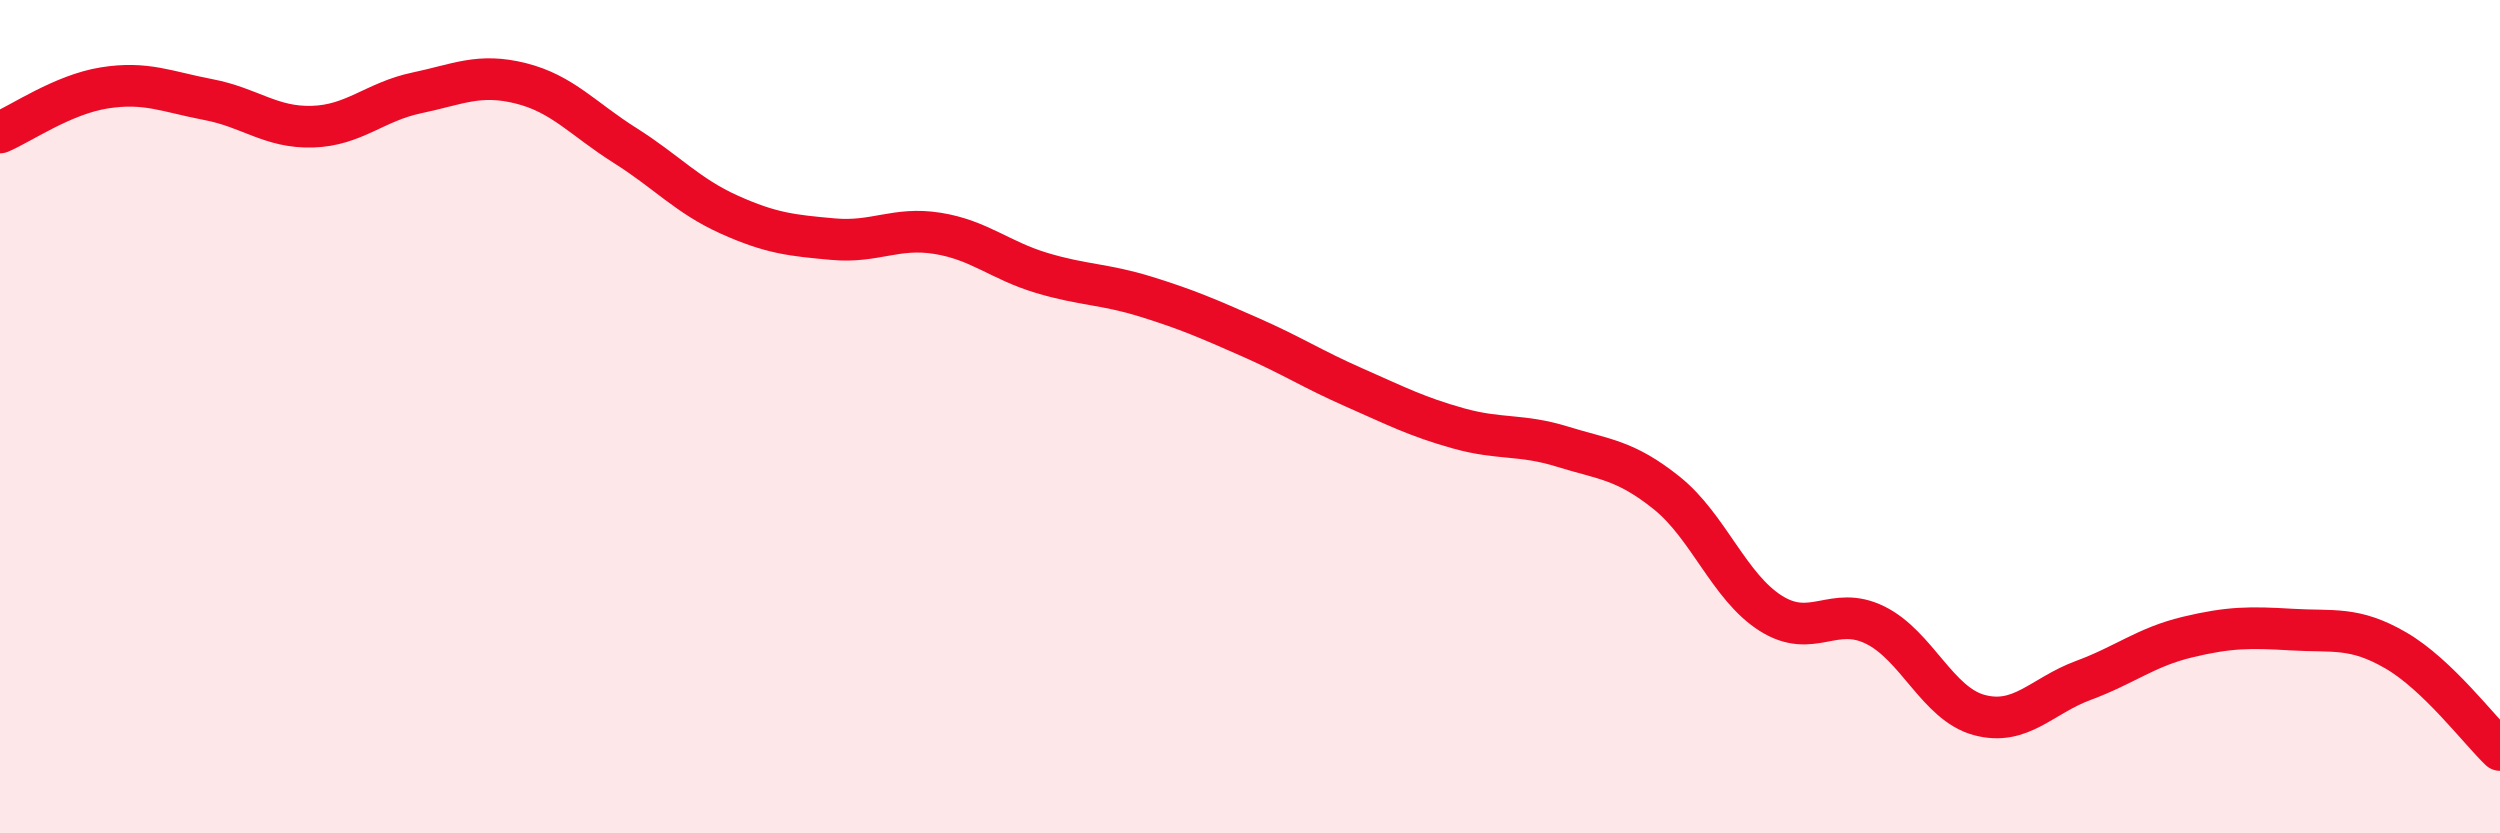 
    <svg width="60" height="20" viewBox="0 0 60 20" xmlns="http://www.w3.org/2000/svg">
      <path
        d="M 0,3.18 C 0.5,2.97 1.5,2.27 2.5,2.11 C 3.5,1.95 4,2.2 5,2.39 C 6,2.58 6.5,3.07 7.5,3.04 C 8.5,3.01 9,2.44 10,2.23 C 11,2.02 11.5,1.75 12.5,2 C 13.5,2.25 14,2.86 15,3.49 C 16,4.12 16.5,4.7 17.5,5.15 C 18.5,5.6 19,5.65 20,5.74 C 21,5.83 21.5,5.44 22.5,5.6 C 23.5,5.76 24,6.25 25,6.55 C 26,6.85 26.5,6.81 27.5,7.12 C 28.5,7.43 29,7.65 30,8.09 C 31,8.53 31.5,8.86 32.5,9.3 C 33.5,9.74 34,10 35,10.28 C 36,10.56 36.5,10.41 37.5,10.72 C 38.5,11.03 39,11.03 40,11.83 C 41,12.63 41.5,14.09 42.5,14.72 C 43.5,15.35 44,14.51 45,15 C 46,15.49 46.5,16.89 47.5,17.16 C 48.5,17.43 49,16.7 50,16.33 C 51,15.96 51.5,15.53 52.5,15.29 C 53.5,15.05 54,15.05 55,15.11 C 56,15.17 56.5,15.03 57.5,15.61 C 58.5,16.19 59.5,17.52 60,18L60 20L0 20Z"
        fill="#EB0A25"
        opacity="0.1"
        stroke-linecap="round"
        stroke-linejoin="round"
      />
      <path
        d="M 0,3.18 C 0.5,2.97 1.5,2.27 2.5,2.11 C 3.5,1.95 4,2.2 5,2.39 C 6,2.58 6.5,3.07 7.5,3.04 C 8.5,3.01 9,2.44 10,2.23 C 11,2.02 11.5,1.75 12.5,2 C 13.5,2.25 14,2.86 15,3.49 C 16,4.12 16.5,4.7 17.5,5.15 C 18.5,5.6 19,5.65 20,5.74 C 21,5.83 21.5,5.44 22.5,5.6 C 23.5,5.76 24,6.25 25,6.55 C 26,6.85 26.5,6.81 27.5,7.12 C 28.5,7.43 29,7.65 30,8.09 C 31,8.53 31.5,8.86 32.5,9.3 C 33.5,9.74 34,10 35,10.28 C 36,10.56 36.5,10.41 37.5,10.72 C 38.5,11.03 39,11.03 40,11.83 C 41,12.63 41.5,14.09 42.5,14.72 C 43.5,15.35 44,14.51 45,15 C 46,15.49 46.5,16.89 47.5,17.16 C 48.5,17.43 49,16.7 50,16.33 C 51,15.96 51.5,15.53 52.5,15.29 C 53.5,15.05 54,15.05 55,15.11 C 56,15.17 56.5,15.03 57.5,15.61 C 58.5,16.19 59.5,17.52 60,18"
        stroke="#EB0A25"
        stroke-width="1"
        fill="none"
        stroke-linecap="round"
        stroke-linejoin="round"
      />
    </svg>
  